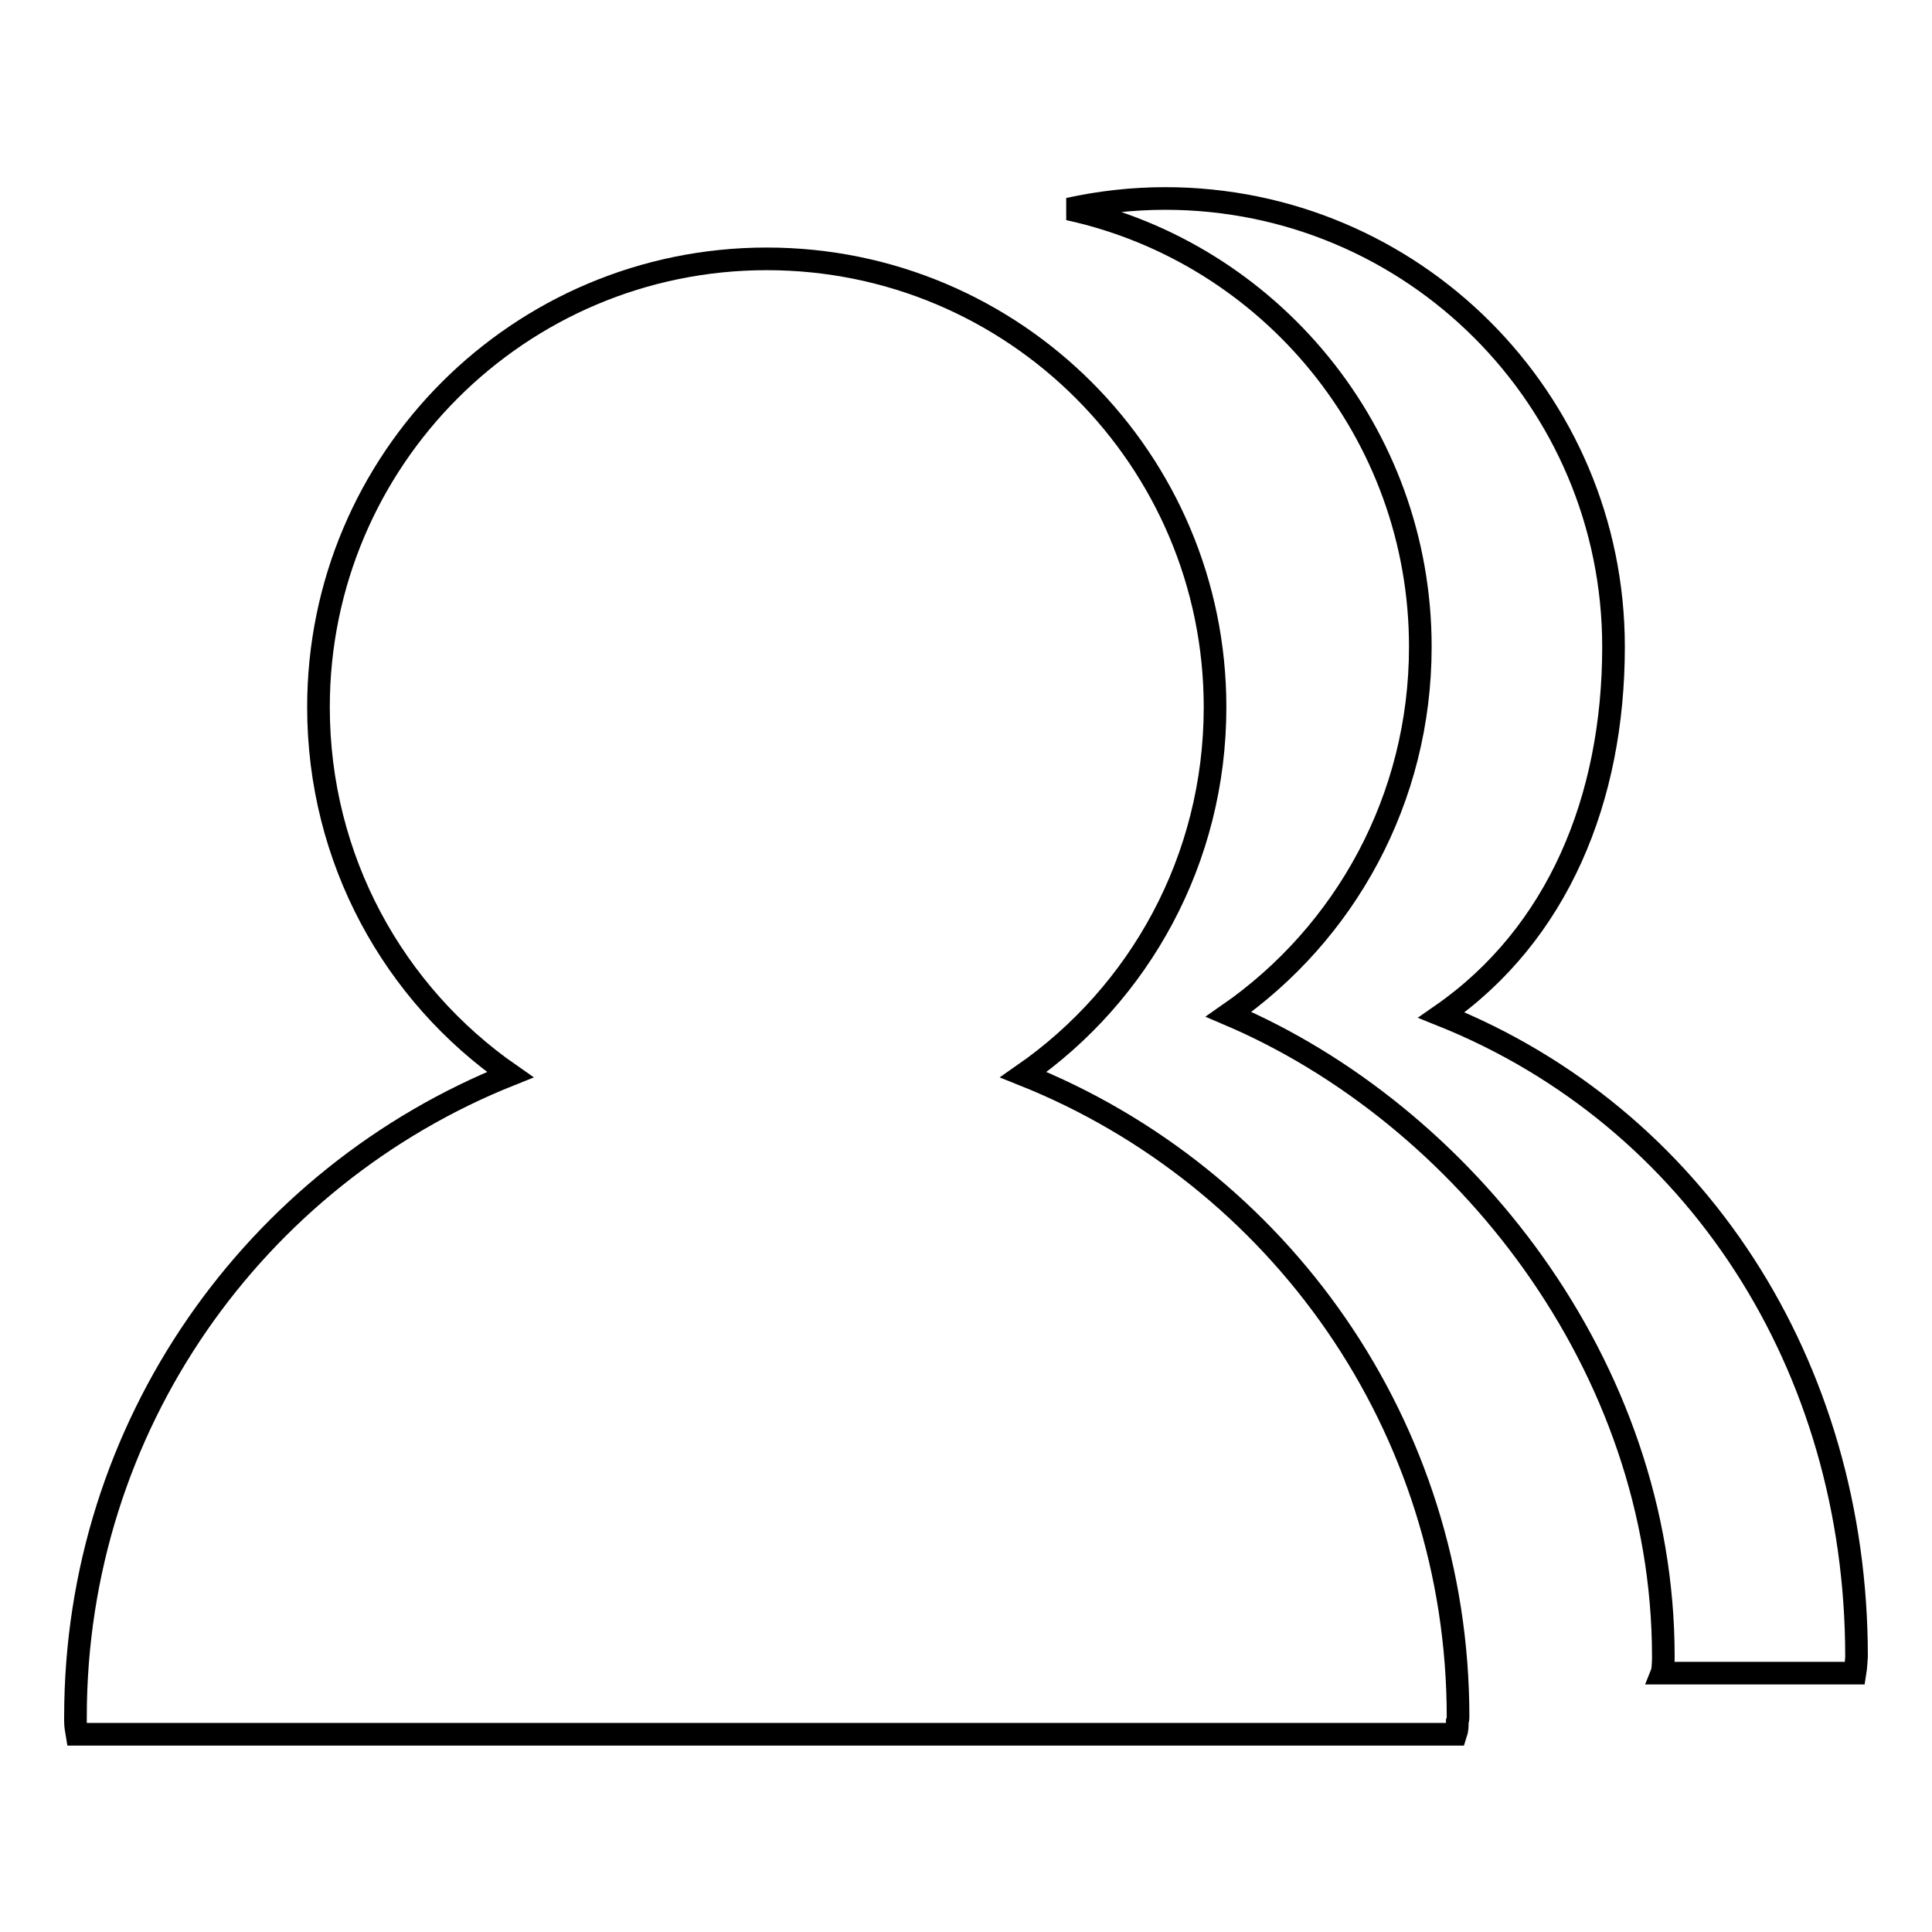 <?xml version="1.0" encoding="utf-8"?>
<!-- Svg Vector Icons : http://www.onlinewebfonts.com/icon -->
<!DOCTYPE svg PUBLIC "-//W3C//DTD SVG 1.1//EN" "http://www.w3.org/Graphics/SVG/1.1/DTD/svg11.dtd">
<svg version="1.1" xmlns="http://www.w3.org/2000/svg" xmlns:xlink="http://www.w3.org/1999/xlink" x="0px" y="0px" viewBox="0 0 256 256" enable-background="new 0 0 256 256" xml:space="preserve">
<g><g><path stroke-width="3" fill-opacity="0" stroke="#000000"  d="M193.2,227.5c0-38.6-23.8-71.6-57.6-85.1c15.4-10.7,25.4-28.5,25.4-48.7c0-32.8-26.6-59.4-59.4-59.4c-32.8,0-59.4,26.6-59.4,59.4c0,20.2,10,38,25.4,48.7C33.8,155.9,10,188.9,10,227.5h0c0,0.2,0,0.4,0,0.6c0,0.6,0.1,1.1,0.2,1.7h182.7c0.2-0.6,0.2-1.1,0.2-1.7C193.2,227.8,193.2,227.6,193.2,227.5L193.2,227.5z"/><path stroke-width="3" fill-opacity="0" stroke="#000000"  d="M246,219.5c0-38.6-21.3-71.5-55-85c15.4-10.7,22.8-28.6,22.8-48.8c0-32.8-26.6-59.4-59.4-59.4c-4.4,0-8.7,0.5-12.8,1.4c26.6,5.8,46.6,29.6,46.6,58c0,20.2-10,38-25.4,48.7c31,13.2,57.6,46.5,57.6,85.1h0c0,0.2,0,1.7-0.2,2.2h25.6C245.9,221.1,246,219.6,246,219.5L246,219.5L246,219.5z"/></g></g>
</svg>
